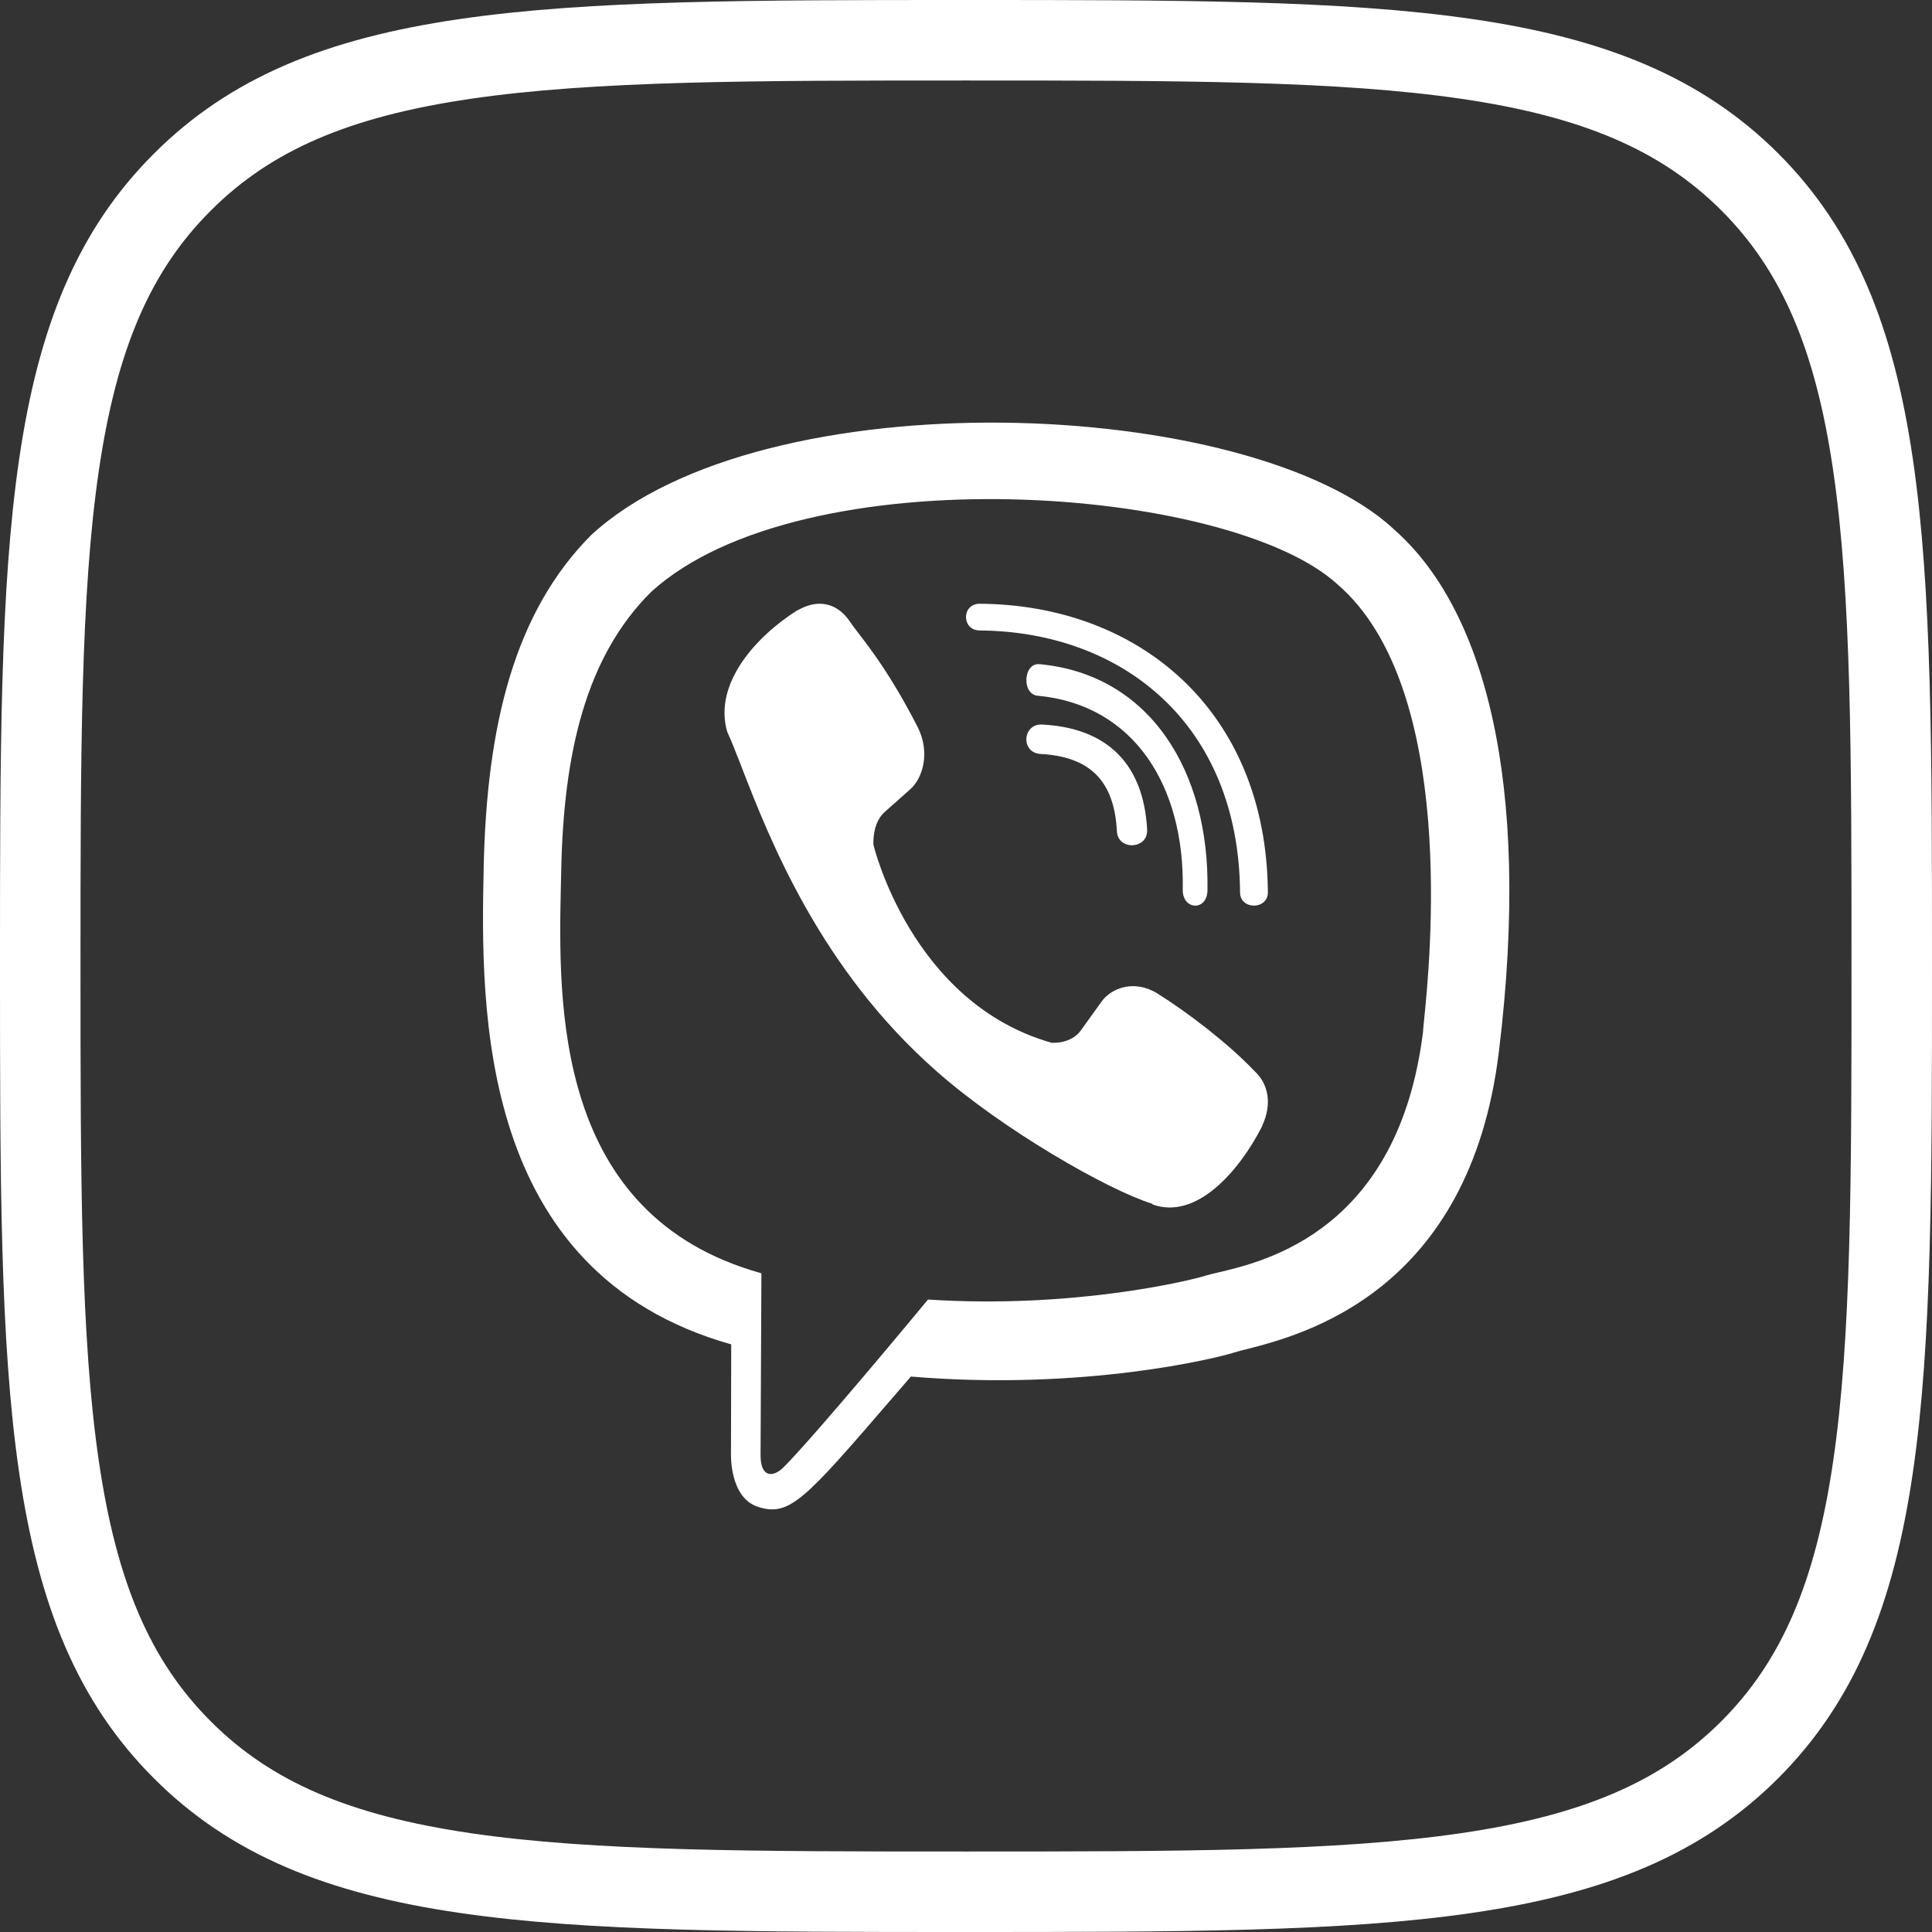 <svg width="48" height="48" viewBox="0 0 48 48" fill="none" xmlns="http://www.w3.org/2000/svg">
<rect x="0" y="0" width="48" height="48" fill="#333333" stroke="none"/>
<path d="M4.527 4.529L4.529 4.527C6.229 2.823 8.408 1.927 11.537 1.467C14.7 1.002 18.706 1 23.996 1C29.285 1 33.291 1.002 36.456 1.466C39.586 1.924 41.768 2.819 43.472 4.519C45.177 6.224 46.073 8.406 46.533 11.536C46.998 14.7 47 18.706 47 23.996C47 29.285 46.998 33.291 46.533 36.455C46.073 39.585 45.177 41.767 43.472 43.472C41.767 45.177 39.584 46.073 36.452 46.533C33.287 46.998 29.281 47 23.996 47C18.71 47 14.704 46.998 11.54 46.533C8.41 46.073 6.229 45.177 4.529 43.473L4.528 43.472C2.823 41.767 1.927 39.584 1.467 36.452C1.002 33.287 1 29.281 1 23.996C1 18.71 1.002 14.704 1.467 11.54C1.927 8.41 2.823 6.229 4.527 4.529Z" stroke="white" stroke-width="2"/>
<path d="M27.359 24.897C27.6 24.547 28.182 24.326 28.754 24.682C29.525 25.166 30.506 25.918 31.157 26.6C31.524 26.932 31.607 27.439 31.356 27.975V27.984C30.79 29.092 29.73 30.316 28.639 29.926L28.629 29.908C27.523 29.564 24.916 28.071 23.269 26.615C20.372 24.069 19.119 20.843 18.433 19.078L18.433 19.076C18.289 18.707 18.17 18.402 18.067 18.18C17.716 16.968 18.812 15.79 19.813 15.16H19.824C20.305 14.88 20.768 14.974 21.076 15.388C21.148 15.496 21.237 15.613 21.343 15.751C21.669 16.176 22.155 16.811 22.8 18.065C23.121 18.7 22.922 19.347 22.607 19.616L21.978 20.175C21.658 20.46 21.701 20.991 21.701 20.991C21.701 20.991 22.634 24.914 26.122 25.906C26.122 25.906 26.6 25.953 26.856 25.597L27.359 24.897Z" fill="white"/>
<path d="M24.341 15C23.886 15 23.886 15.659 24.341 15.664C27.87 15.69 30.777 17.976 30.809 22.171C30.809 22.613 31.506 22.608 31.5 22.165C31.462 17.646 28.287 15.025 24.341 15Z" fill="white"/>
<path d="M29.999 22.12C29.994 22.642 29.376 22.617 29.385 22.102C29.433 19.526 28.174 17.509 25.782 17.285C25.379 17.249 25.421 16.465 25.825 16.501C28.582 16.757 30.05 19.179 29.999 22.12Z" fill="white"/>
<path d="M27.749 20.651C27.684 19.406 27.086 18.799 25.853 18.732C25.353 18.704 25.4 17.973 25.894 18.001C27.516 18.085 28.417 18.991 28.5 20.617C28.523 21.104 27.772 21.138 27.749 20.651Z" fill="white"/>
<path fill-rule="evenodd" clip-rule="evenodd" d="M34.624 13.145C36.841 15.079 38.069 19.356 37.239 26.131C36.513 32.108 32.358 33.166 30.963 33.522L30.959 33.523C30.824 33.557 30.715 33.585 30.638 33.61C30.262 33.731 26.947 34.563 22.63 34.2L22.201 34.698C20.004 37.247 19.625 37.686 18.844 37.441C18.118 37.219 18.161 36.117 18.161 36.117L18.167 33.399H18.161C11.854 31.618 11.942 25.055 12.017 21.552C12.091 18.049 12.768 15.22 14.689 13.292C18.969 9.351 31.049 9.84 34.626 13.144L34.624 13.145ZM19.474 36.448C20.324 35.59 23.056 32.287 23.056 32.287C26.716 32.524 29.631 31.797 29.945 31.696C30.019 31.672 30.124 31.647 30.256 31.616C31.444 31.338 34.744 30.566 35.355 25.633C35.354 25.608 35.363 25.522 35.377 25.384L35.377 25.381C35.523 23.963 36.226 17.093 33.223 14.512C30.525 12.053 19.934 11.289 16.18 14.703C14.553 16.316 14.001 18.711 13.943 21.636C13.941 21.736 13.939 21.84 13.936 21.946C13.87 24.939 13.753 30.199 18.917 31.634C18.917 31.634 18.896 35.785 18.896 36.148C18.891 36.701 19.196 36.727 19.474 36.448Z" fill="white"/>
</svg>
